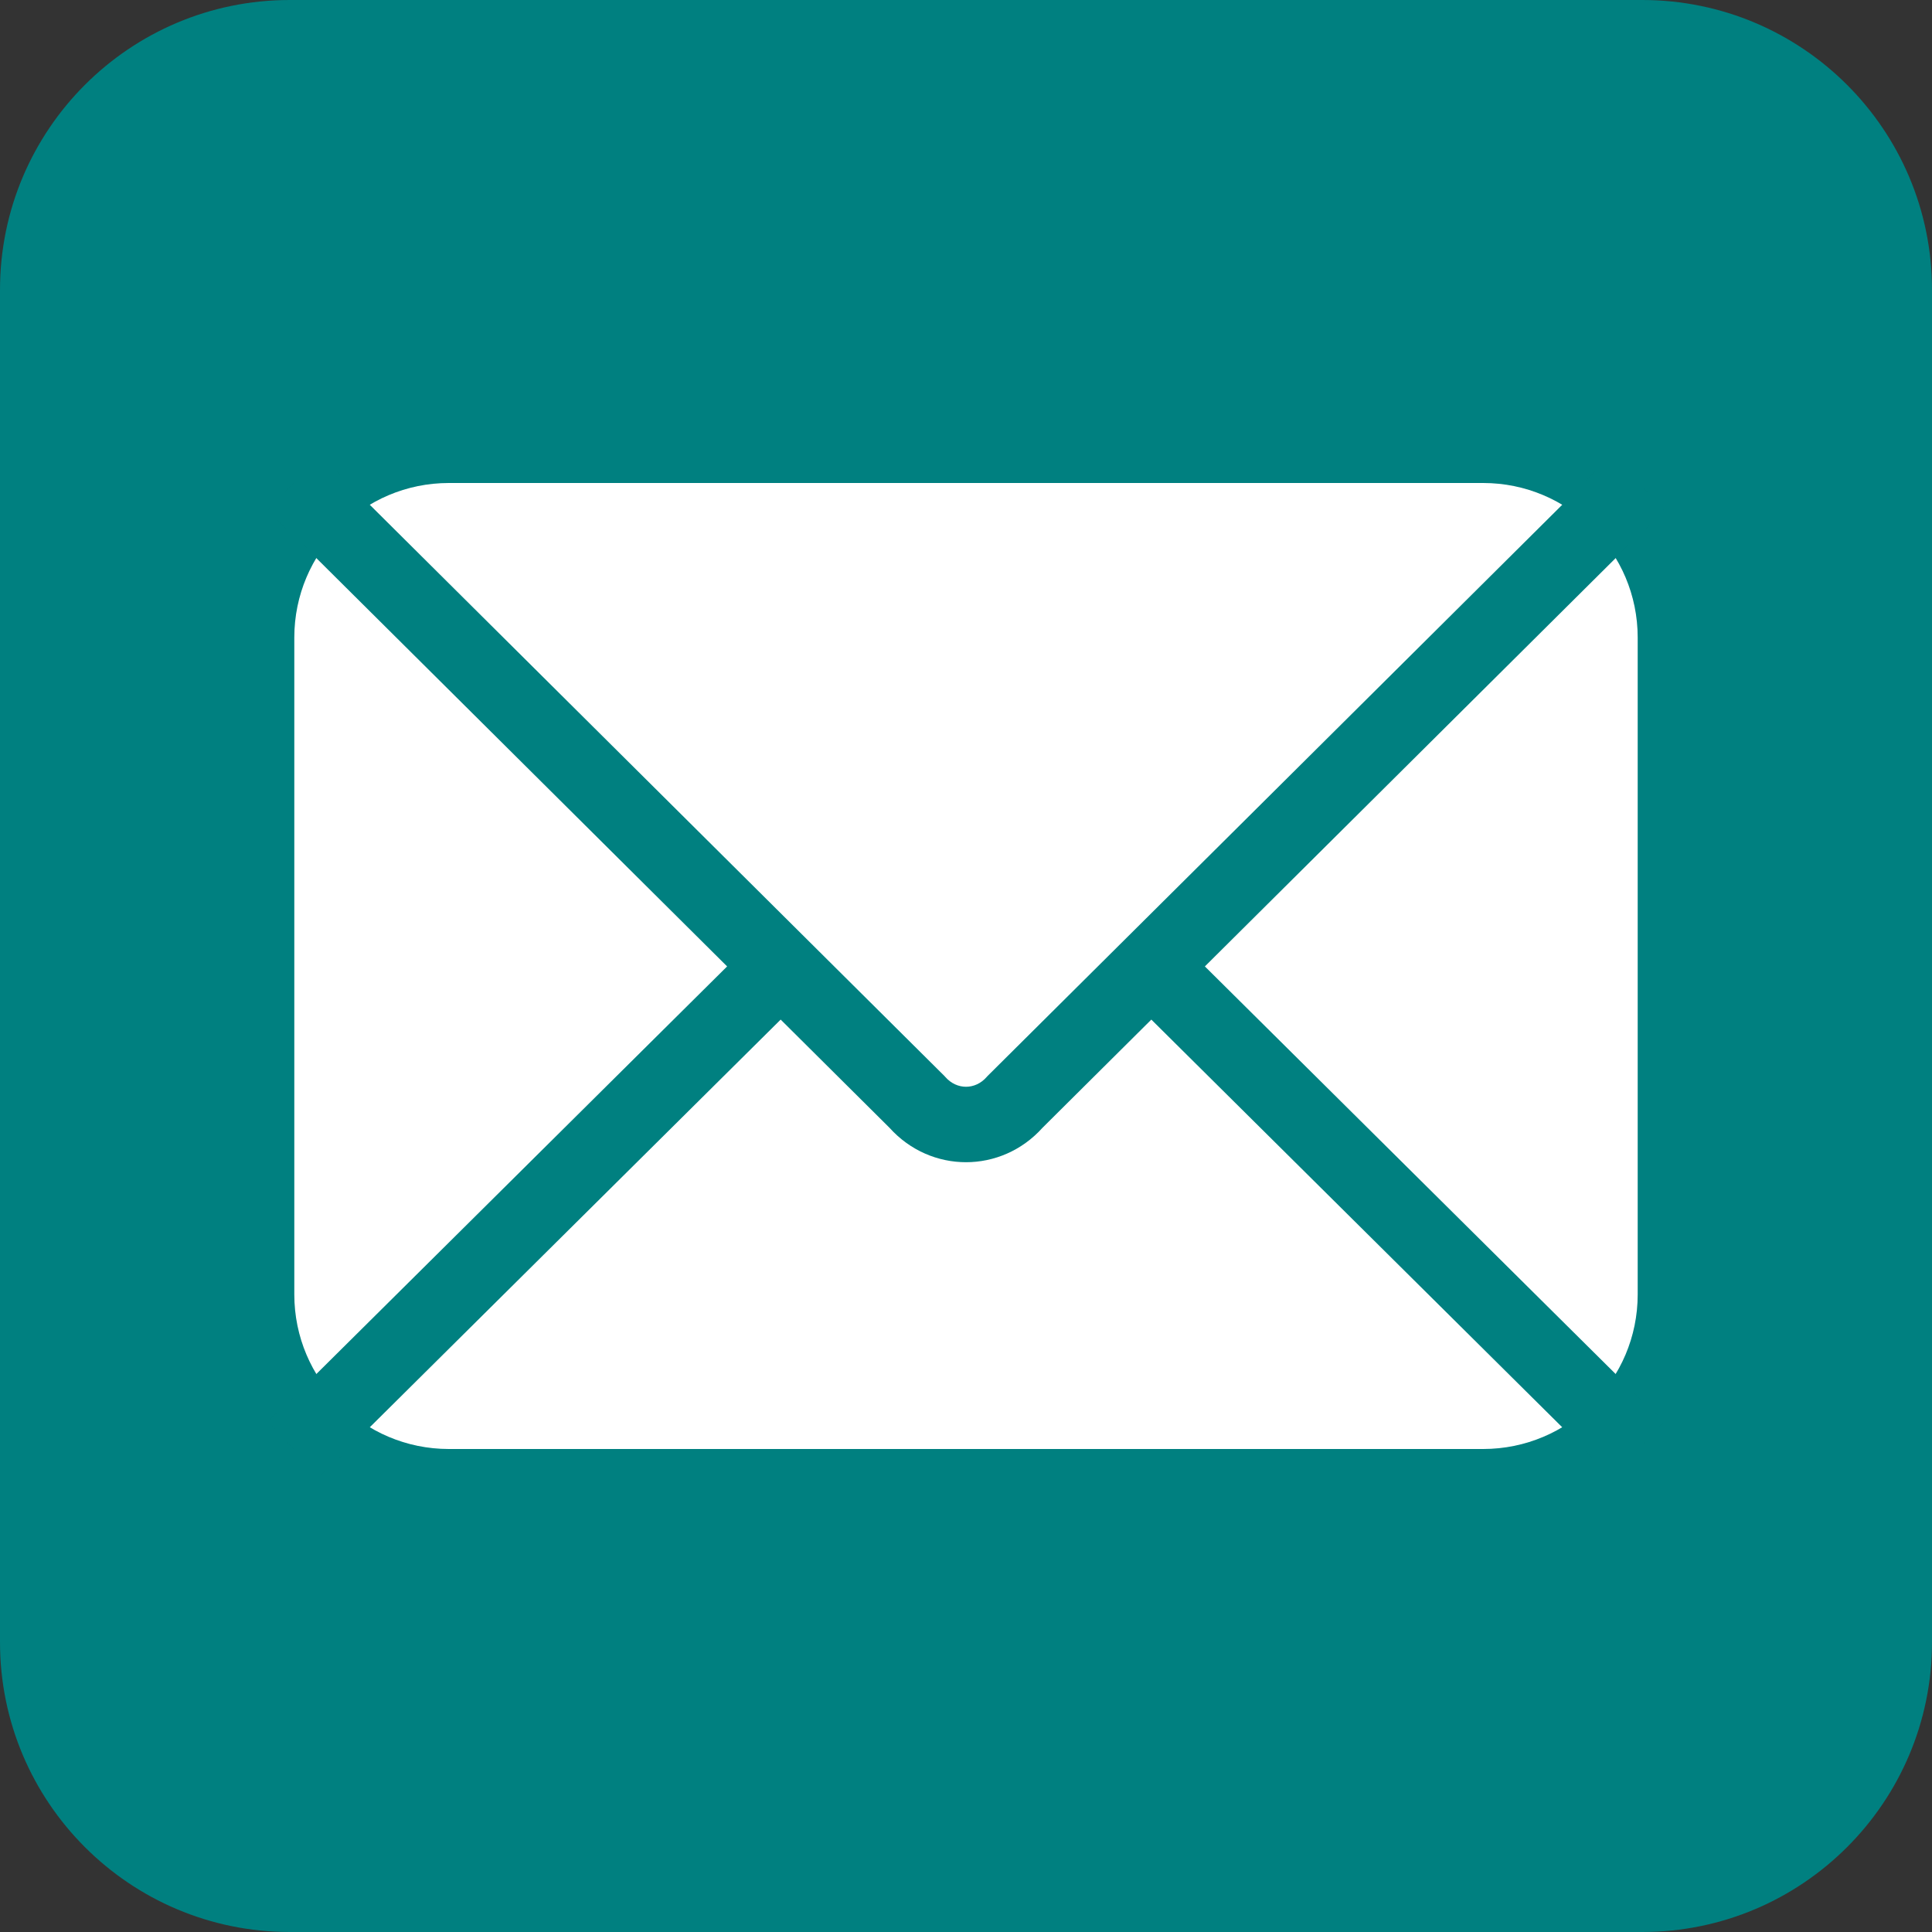<svg width="42" height="42" viewBox="0 0 42 42" fill="none" xmlns="http://www.w3.org/2000/svg">
<rect x="0" y="0" width="42" height="42" fill="#333333" stroke="none"/>
<g id="Group 11074">
<path id="Vector" d="M35.7 0H6.3C2.821 0 0 2.821 0 6.3V35.7C0 39.179 2.821 42 6.3 42H35.7C39.179 42 42 39.179 42 35.7V6.3C42 2.821 39.179 0 35.7 0Z" fill="#008080"/>
<path id="Vector_2" d="M32.242 10.5H9.758C7.903 10.5 6.398 12.004 6.398 13.86V28.14C6.398 29.996 7.903 31.5 9.758 31.5H32.242C34.097 31.5 35.602 29.996 35.602 28.14V13.86C35.602 12.004 34.097 10.5 32.242 10.5Z" fill="white"/>
<path id="Vector (Stroke)" fill-rule="evenodd" clip-rule="evenodd" d="M6.977 9.918L20.532 23.392L20.551 23.413C20.799 23.696 21.202 23.696 21.449 23.413L21.468 23.392L35.023 9.918L36.18 11.082L26.193 21.009L36.179 30.918L35.024 32.082L25.029 22.165L22.663 24.517C21.766 25.515 20.235 25.515 19.337 24.517L16.971 22.165L6.976 32.082L5.821 30.918L15.807 21.009L5.82 11.082L6.977 9.918Z" fill="#008080"/>
</g>
</svg>
